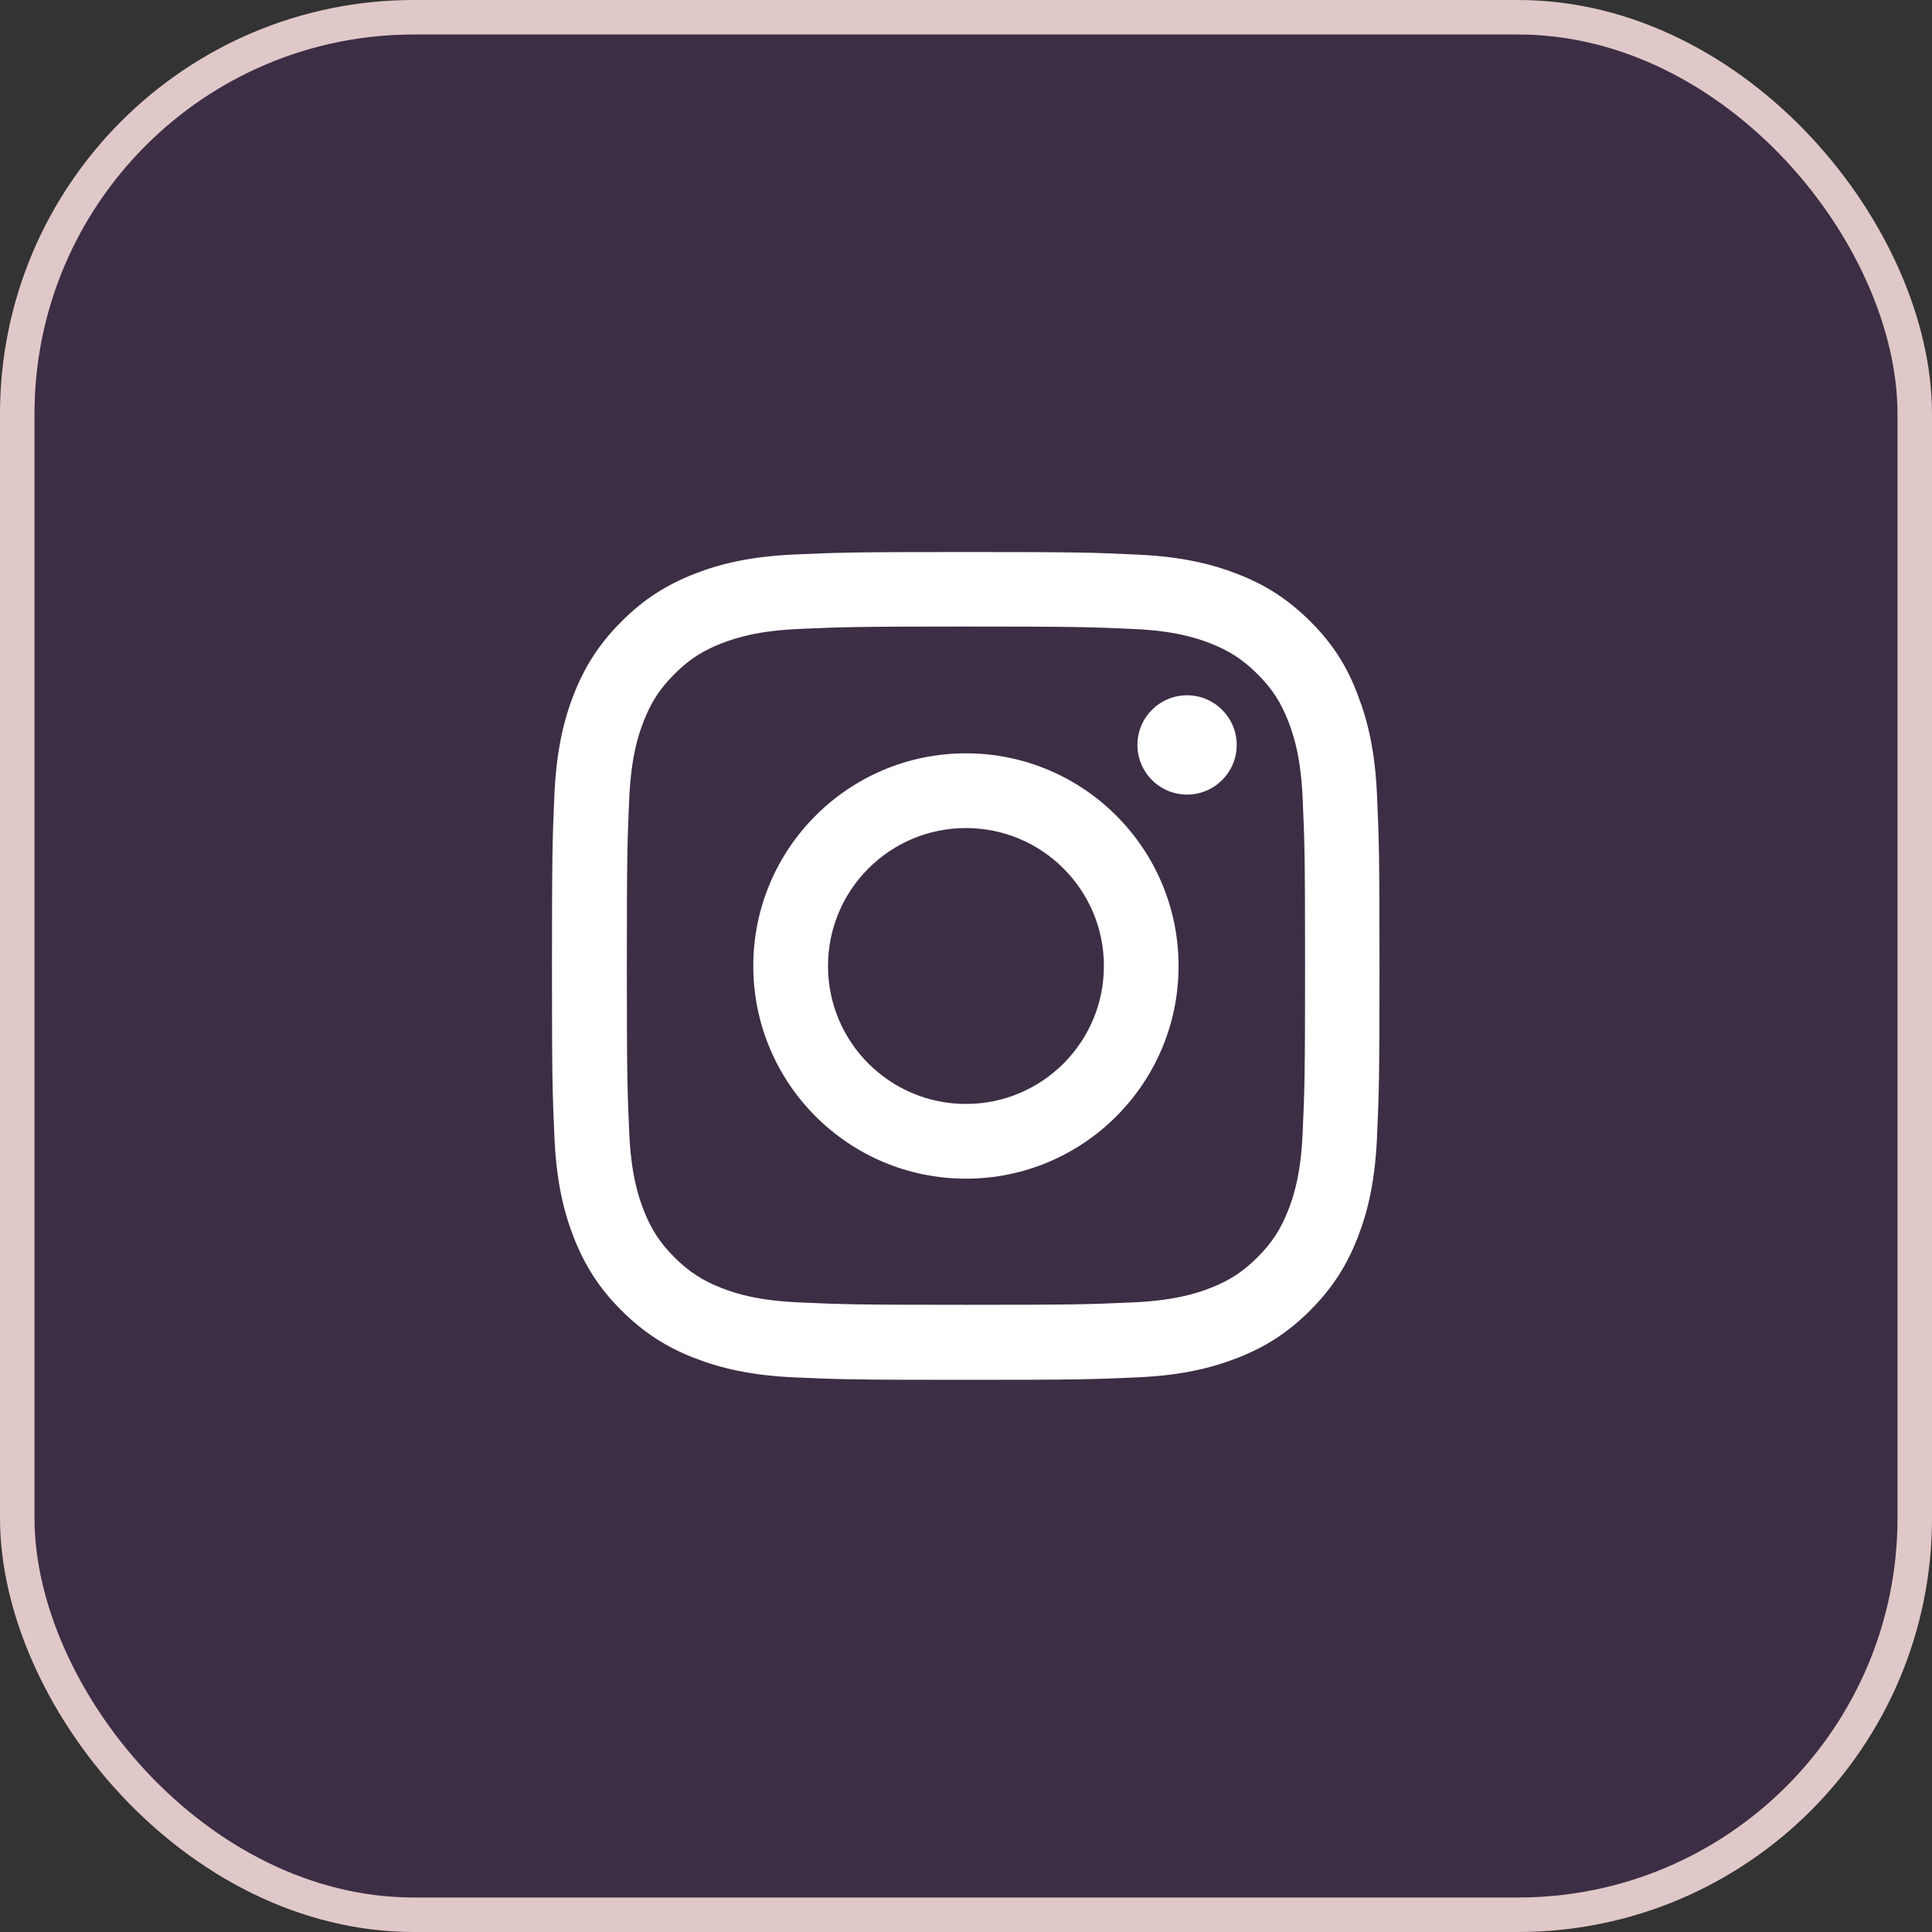 <svg width="40" height="40" viewBox="0 0 40 40" fill="none" xmlns="http://www.w3.org/2000/svg">
<rect x="0" y="0" width="40" height="40" fill="#333333" stroke="none"/>
<rect x="0.357" y="0.357" width="39.286" height="39.286" rx="8.214" fill="#9405EA" fill-opacity="0.1" style="mix-blend-mode:screen"/>
<rect x="0.357" y="0.357" width="39.286" height="39.286" rx="8.214" stroke="#E1C8C8" stroke-width="0.714" style="mix-blend-mode:plus-lighter"/>
<g clip-path="url(#clip0_1745_192367)">
<path d="M19.999 12.972C22.289 12.972 22.561 12.982 23.461 13.022C24.298 13.059 24.75 13.2 25.052 13.317C25.45 13.471 25.738 13.659 26.036 13.957C26.337 14.258 26.521 14.542 26.675 14.941C26.793 15.242 26.933 15.698 26.97 16.531C27.01 17.435 27.02 17.706 27.02 19.993C27.02 22.284 27.01 22.555 26.97 23.455C26.933 24.292 26.793 24.744 26.675 25.046C26.521 25.444 26.334 25.732 26.036 26.03C25.735 26.331 25.45 26.516 25.052 26.67C24.75 26.787 24.295 26.927 23.461 26.964C22.557 27.005 22.286 27.015 19.999 27.015C17.709 27.015 17.438 27.005 16.537 26.964C15.7 26.927 15.248 26.787 14.947 26.67C14.548 26.516 14.26 26.328 13.962 26.03C13.661 25.729 13.477 25.444 13.323 25.046C13.206 24.744 13.065 24.289 13.028 23.455C12.988 22.551 12.978 22.28 12.978 19.993C12.978 17.703 12.988 17.432 13.028 16.531C13.065 15.694 13.206 15.242 13.323 14.941C13.477 14.542 13.664 14.255 13.962 13.957C14.264 13.655 14.548 13.471 14.947 13.317C15.248 13.2 15.703 13.059 16.537 13.022C17.438 12.982 17.709 12.972 19.999 12.972ZM19.999 11.429C17.672 11.429 17.381 11.439 16.467 11.479C15.556 11.519 14.93 11.666 14.388 11.877C13.822 12.098 13.343 12.389 12.867 12.868C12.389 13.344 12.097 13.823 11.876 14.385C11.665 14.931 11.518 15.554 11.478 16.464C11.438 17.382 11.428 17.673 11.428 20C11.428 22.327 11.438 22.618 11.478 23.532C11.518 24.443 11.665 25.069 11.876 25.612C12.097 26.177 12.389 26.656 12.867 27.132C13.343 27.607 13.822 27.902 14.384 28.119C14.93 28.33 15.553 28.478 16.463 28.518C17.378 28.558 17.669 28.568 19.996 28.568C22.323 28.568 22.614 28.558 23.528 28.518C24.439 28.478 25.065 28.33 25.607 28.119C26.17 27.902 26.649 27.607 27.124 27.132C27.6 26.656 27.894 26.177 28.112 25.615C28.323 25.069 28.47 24.446 28.51 23.536C28.55 22.622 28.561 22.33 28.561 20.003C28.561 17.676 28.55 17.385 28.51 16.471C28.47 15.56 28.323 14.934 28.112 14.392C27.901 13.823 27.61 13.344 27.131 12.868C26.655 12.393 26.177 12.098 25.614 11.881C25.068 11.67 24.446 11.522 23.535 11.482C22.617 11.439 22.326 11.429 19.999 11.429Z" fill="white"/>
<path d="M19.999 15.597C17.568 15.597 15.596 17.569 15.596 20C15.596 22.431 17.568 24.403 19.999 24.403C22.429 24.403 24.401 22.431 24.401 20C24.401 17.569 22.429 15.597 19.999 15.597ZM19.999 22.856C18.422 22.856 17.143 21.577 17.143 20C17.143 18.423 18.422 17.144 19.999 17.144C21.576 17.144 22.855 18.423 22.855 20C22.855 21.577 21.576 22.856 19.999 22.856Z" fill="white"/>
<path d="M25.605 15.423C25.605 15.992 25.143 16.451 24.577 16.451C24.008 16.451 23.549 15.989 23.549 15.423C23.549 14.854 24.011 14.395 24.577 14.395C25.143 14.395 25.605 14.857 25.605 15.423Z" fill="white"/>
</g>
<defs>
<clipPath id="clip0_1745_192367">
<rect width="17.143" height="17.143" fill="white" transform="translate(11.428 11.429)"/>
</clipPath>
</defs>
</svg>
